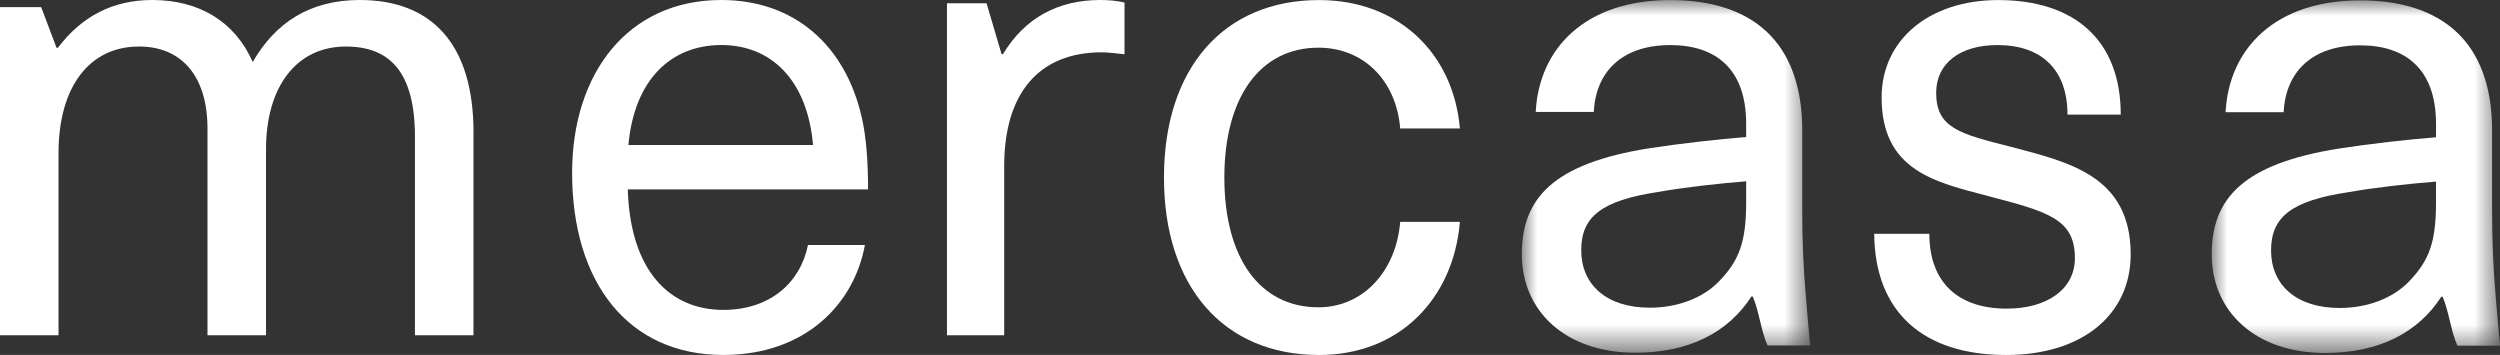 <svg xmlns="http://www.w3.org/2000/svg" xmlns:xlink="http://www.w3.org/1999/xlink" id="Capa_2" viewBox="0 0 80.906 11.487"><rect x="0" y="0" width="80.906" height="11.487" fill="#333333" stroke="none"/><defs><style>.cls-1{mask:url(#mask);}.cls-2{fill:#fff;fill-rule:evenodd;stroke-width:0px;}.cls-3{mask:url(#mask-1);}</style><mask id="mask" x="49.251" y=".002" width="9.331" height="11.412" maskUnits="userSpaceOnUse"><g id="mask-2"><polygon id="path-1" class="cls-2" points="49.251 .002 58.581 .002 58.581 11.414 49.251 11.414 49.251 .002"></polygon></g></mask><mask id="mask-1" x="71.576" y=".01" width="9.331" height="11.412" maskUnits="userSpaceOnUse"><g id="mask-4"><polygon id="path-3" class="cls-2" points="71.576 .01 80.906 .01 80.906 11.423 71.576 11.423 71.576 .01"></polygon></g></mask></defs><g id="Capa_1-2"><g id="SYMBOLS"><g id="MENU"><g id="Group-17"><path id="Fill-1" class="cls-2" d="M15.323,4.285v6.564h-1.894v-6.417c0-2.132-.839-2.926-2.238-2.926-1.593,0-2.582,1.296-2.582,3.323v6.02h-1.894v-6.689c0-1.672-.818-2.655-2.217-2.655-1.614,0-2.604,1.317-2.604,3.449v5.895H0V.23h1.332l.498,1.317h.043c.775-1.024,1.786-1.547,3.056-1.547,1.506,0,2.669.69,3.25,2.007.732-1.275,1.851-2.007,3.465-2.007,2.324,0,3.68,1.421,3.68,4.285"></path><path id="Fill-3" class="cls-2" d="M26.148,7.929h1.842c-.348,1.907-1.924,3.558-4.584,3.558-3.07,0-4.891-2.336-4.891-5.894,0-3.215,1.801-5.593,4.829-5.593,2.353,0,4.011,1.457,4.543,3.793.143.622.205,1.393.205,2.336h-7.776c.082,2.679,1.391,3.9,3.09,3.9,1.514,0,2.496-.879,2.742-2.1M20.337,4.693h5.975c-.184-2.122-1.371-3.236-2.967-3.236-1.658,0-2.824,1.157-3.008,3.236"></path><path id="Fill-5" class="cls-2" d="M47.246,4.158h-1.932c-.126-1.543-1.176-2.615-2.646-2.615-1.89,0-3.045,1.607-3.045,4.201,0,2.615,1.155,4.201,3.045,4.201,1.47,0,2.52-1.2,2.646-2.765h1.932c-.21,2.486-1.953,4.308-4.557,4.308-3.087,0-5.02-2.207-5.02-5.743s1.932-5.743,5.02-5.743c2.562,0,4.347,1.714,4.557,4.158"></path><g id="Group-9"><g class="cls-1"><path id="Fill-7" class="cls-2" d="M58.325,4.22v2.656c0,.932.041,1.864.123,2.792.053.604.09,1.089.133,1.511h-1.379c-.206-.446-.279-1.129-.479-1.584h-.043c-.747,1.156-2.007,1.82-3.758,1.82-2.263,0-3.672-1.349-3.672-3.19,0-1.799,1.004-2.933,4.121-3.426.961-.15,2.285-.3,3.139-.364v-.428c0-1.799-1.004-2.548-2.455-2.548-1.58,0-2.413.878-2.477,2.163h-1.879C49.806,1.565,51.3.002,54.055.002c2.648,0,4.27,1.349,4.27,4.218h0ZM56.51,5.868c-.833.064-2.007.193-2.84.343-1.858.279-2.498.814-2.498,1.884,0,1.113.811,1.863,2.221,1.863.875,0,1.708-.3,2.242-.856.662-.685.875-1.285.875-2.569v-.664Z"></path></g></g><g id="Group-12"><g class="cls-3"><path id="Fill-10" class="cls-2" d="M80.65,4.228v2.656c0,.932.041,1.864.123,2.792.053.604.09,1.089.134,1.511h-1.379c-.206-.446-.279-1.129-.479-1.584h-.043c-.747,1.156-2.007,1.82-3.758,1.82-2.263,0-3.672-1.349-3.672-3.19,0-1.799,1.004-2.933,4.121-3.426.961-.15,2.285-.3,3.139-.364v-.428c0-1.799-1.004-2.548-2.455-2.548-1.58,0-2.413.878-2.477,2.163h-1.879c.107-2.055,1.601-3.618,4.356-3.618,2.648,0,4.27,1.349,4.27,4.218h0ZM78.835,5.877c-.833.064-2.007.193-2.84.343-1.858.278-2.498.814-2.498,1.884,0,1.113.811,1.863,2.221,1.863.875,0,1.708-.3,2.242-.856.662-.685.875-1.285.875-2.569v-.664Z"></path></g></g><path id="Fill-13" class="cls-2" d="M68.633,3.708h-1.724c0-1.457-.842-2.25-2.265-2.25-1.223,0-1.985.6-1.985,1.543,0,1.136.742,1.329,2.446,1.757,1.864.493,3.849.943,3.849,3.472,0,1.95-1.564,3.258-4.03,3.258-2.666,0-4.25-1.372-4.27-3.922h1.784c0,1.565.922,2.422,2.506,2.422,1.323,0,2.205-.643,2.205-1.629,0-1.264-.842-1.5-2.807-2.014-1.704-.45-3.448-.814-3.448-3.193,0-1.864,1.544-3.15,3.769-3.15,2.486,0,3.97,1.307,3.97,3.708"></path><path id="Fill-15" class="cls-2" d="M36.392.085v1.671c-.232-.021-.505-.063-.737-.063-2.021,0-3.157,1.311-3.157,3.68v5.477h-1.852V.106h1.281l.487,1.649h.042c.716-1.184,1.789-1.755,3.157-1.755.232,0,.547.021.779.085"></path></g></g></g></g></svg>